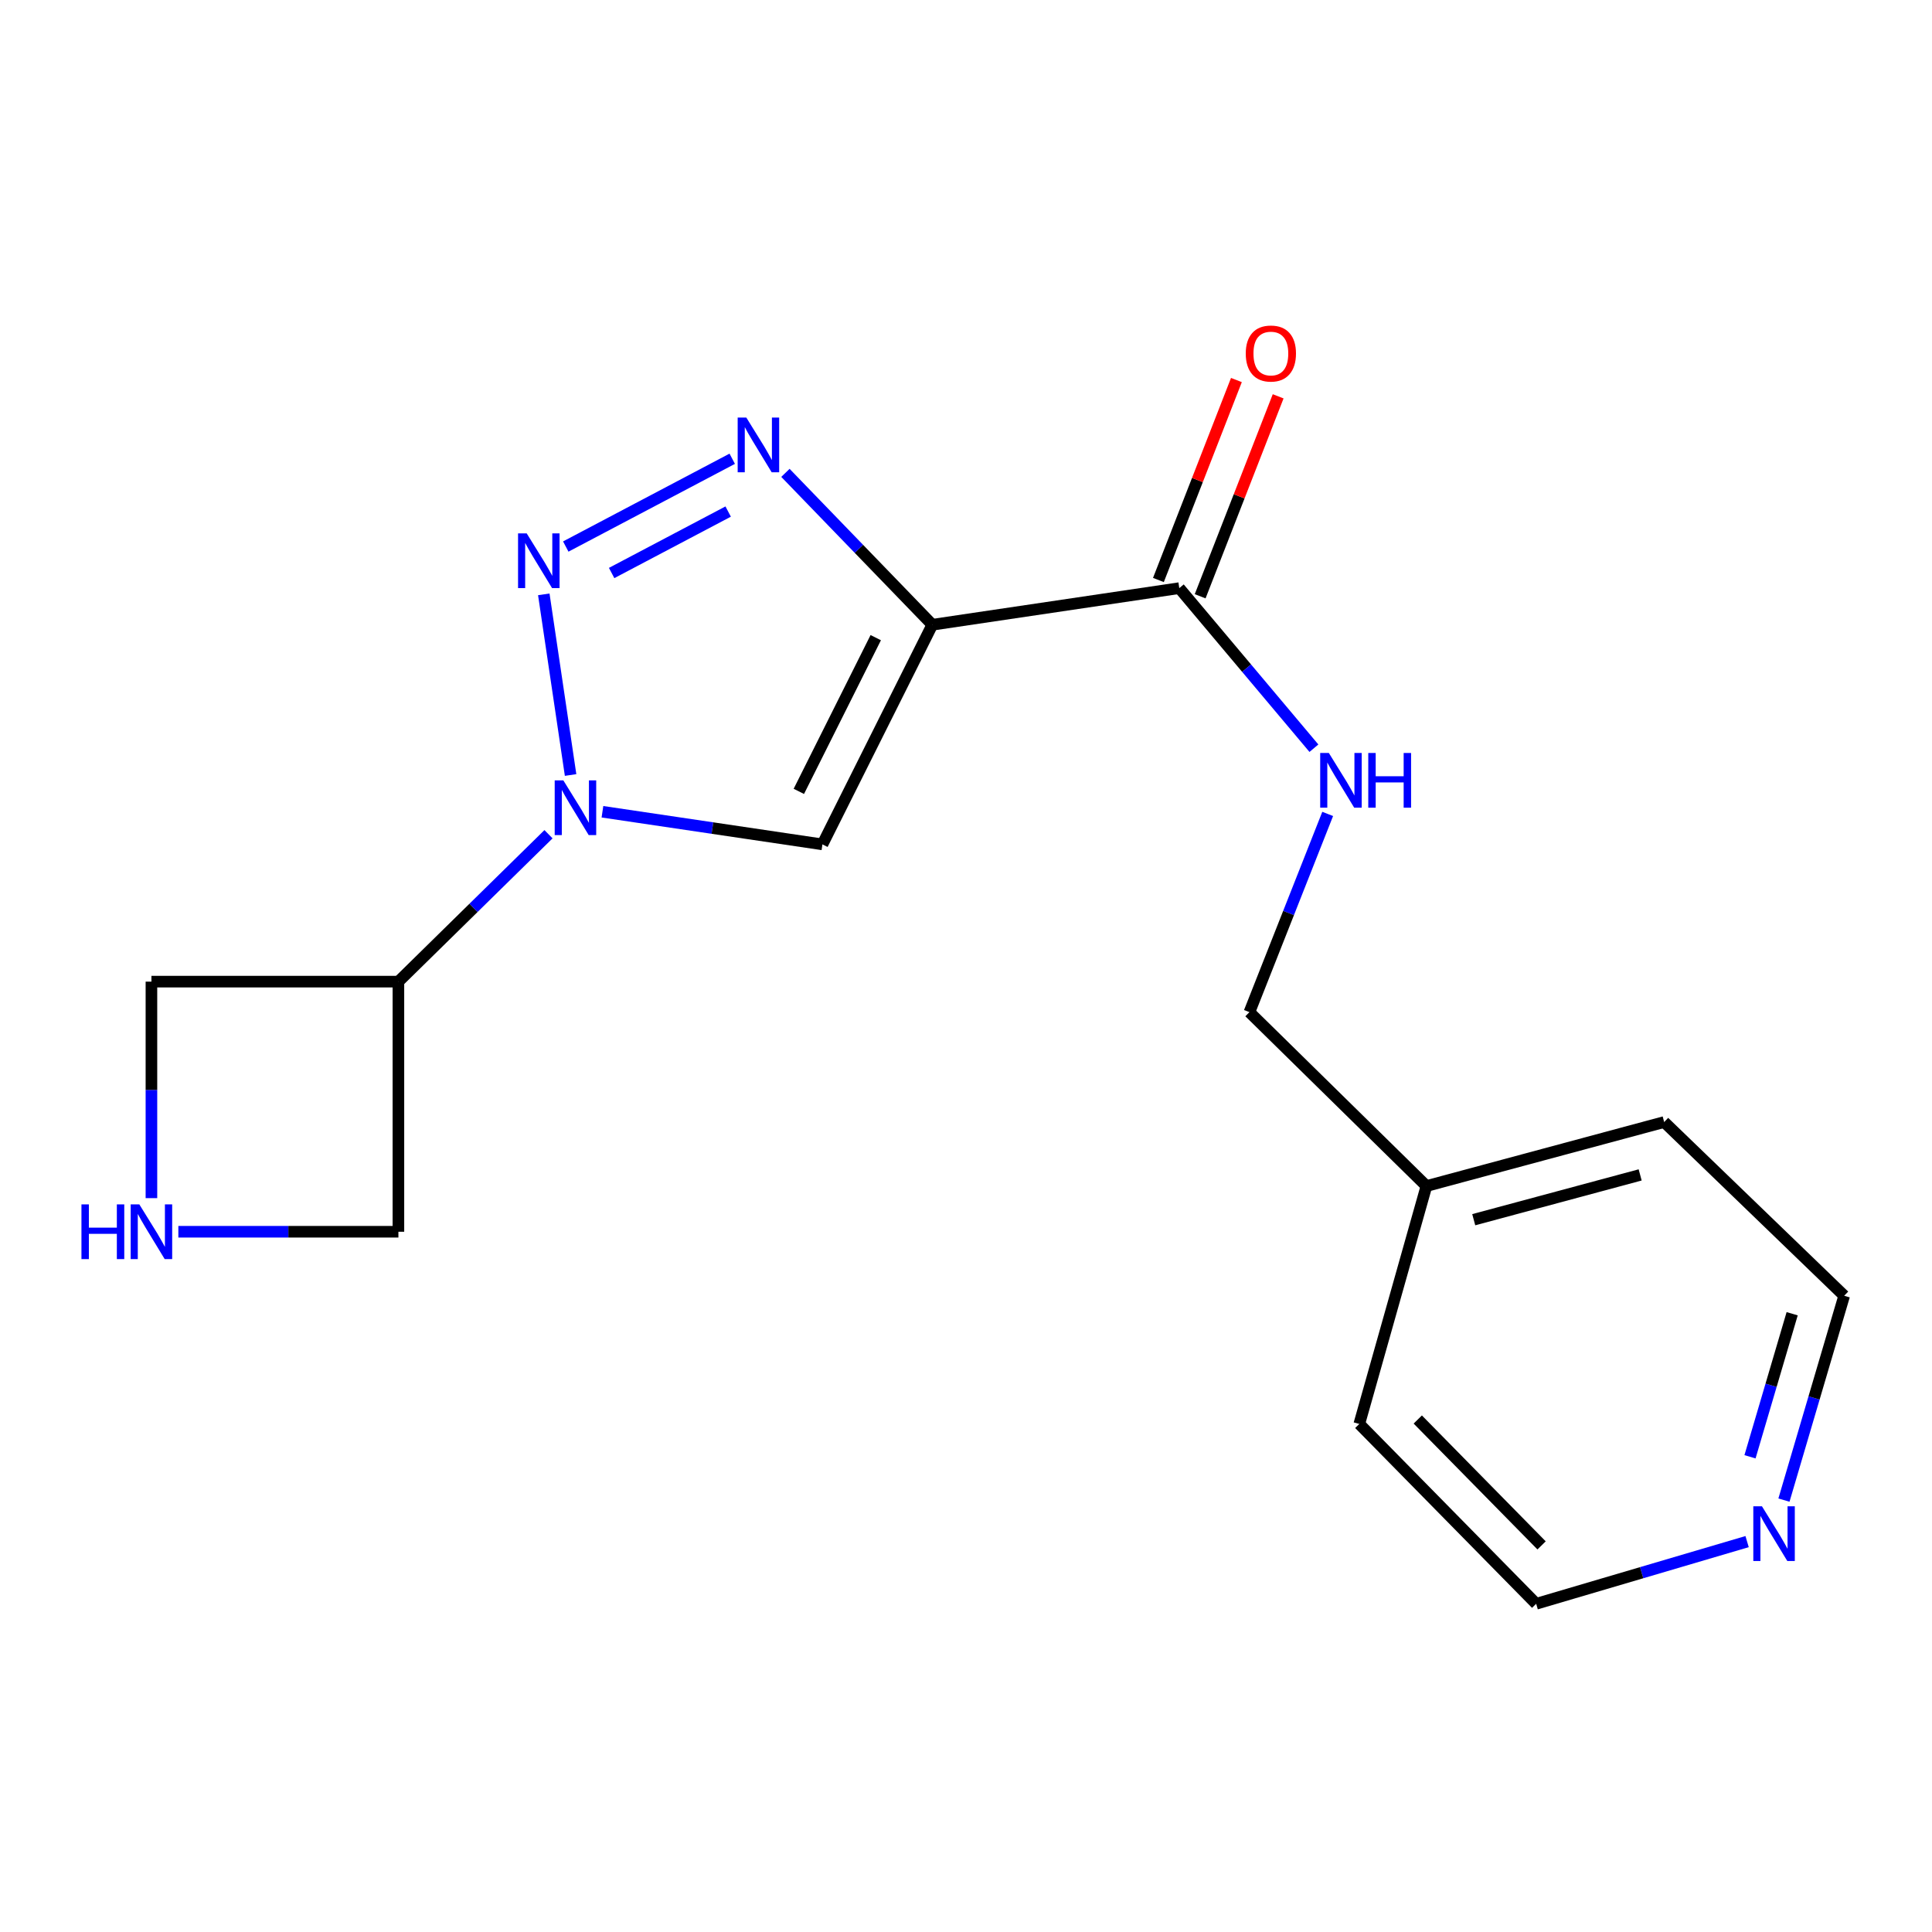 <?xml version='1.0' encoding='iso-8859-1'?>
<svg version='1.1' baseProfile='full'
              xmlns='http://www.w3.org/2000/svg'
                      xmlns:rdkit='http://www.rdkit.org/xml'
                      xmlns:xlink='http://www.w3.org/1999/xlink'
                  xml:space='preserve'
width='1000px' height='1000px' viewBox='0 0 1000 1000'>
<!-- END OF HEADER -->
<rect style='opacity:1.0;fill:#FFFFFF;stroke:none' width='1000' height='1000' x='0' y='0'> </rect>
<path class='bond-2' d='M 482.562,323.372 L 444.549,284.064' style='fill:none;fill-rule:evenodd;stroke:#000000;stroke-width:6px;stroke-linecap:butt;stroke-linejoin:miter;stroke-opacity:1' />
<path class='bond-2' d='M 444.549,284.064 L 406.536,244.755' style='fill:none;fill-rule:evenodd;stroke:#0000FF;stroke-width:6px;stroke-linecap:butt;stroke-linejoin:miter;stroke-opacity:1' />
<path class='bond-3' d='M 482.562,323.372 L 425.687,437.045' style='fill:none;fill-rule:evenodd;stroke:#000000;stroke-width:6px;stroke-linecap:butt;stroke-linejoin:miter;stroke-opacity:1' />
<path class='bond-3' d='M 453.289,330.045 L 413.476,409.616' style='fill:none;fill-rule:evenodd;stroke:#000000;stroke-width:6px;stroke-linecap:butt;stroke-linejoin:miter;stroke-opacity:1' />
<path class='bond-4' d='M 482.562,323.372 L 610.396,304.418' style='fill:none;fill-rule:evenodd;stroke:#000000;stroke-width:6px;stroke-linecap:butt;stroke-linejoin:miter;stroke-opacity:1' />
<path class='bond-0' d='M 292.839,282.887 L 379.001,237.452' style='fill:none;fill-rule:evenodd;stroke:#0000FF;stroke-width:6px;stroke-linecap:butt;stroke-linejoin:miter;stroke-opacity:1' />
<path class='bond-0' d='M 316.582,296.587 L 376.895,264.783' style='fill:none;fill-rule:evenodd;stroke:#0000FF;stroke-width:6px;stroke-linecap:butt;stroke-linejoin:miter;stroke-opacity:1' />
<path class='bond-18' d='M 281.466,307.635 L 295.338,401.139' style='fill:none;fill-rule:evenodd;stroke:#0000FF;stroke-width:6px;stroke-linecap:butt;stroke-linejoin:miter;stroke-opacity:1' />
<path class='bond-1' d='M 311.824,420.162 L 368.755,428.604' style='fill:none;fill-rule:evenodd;stroke:#0000FF;stroke-width:6px;stroke-linecap:butt;stroke-linejoin:miter;stroke-opacity:1' />
<path class='bond-1' d='M 368.755,428.604 L 425.687,437.045' style='fill:none;fill-rule:evenodd;stroke:#000000;stroke-width:6px;stroke-linecap:butt;stroke-linejoin:miter;stroke-opacity:1' />
<path class='bond-5' d='M 283.902,431.793 L 245.058,469.943' style='fill:none;fill-rule:evenodd;stroke:#0000FF;stroke-width:6px;stroke-linecap:butt;stroke-linejoin:miter;stroke-opacity:1' />
<path class='bond-5' d='M 245.058,469.943 L 206.214,508.094' style='fill:none;fill-rule:evenodd;stroke:#000000;stroke-width:6px;stroke-linecap:butt;stroke-linejoin:miter;stroke-opacity:1' />
<path class='bond-6' d='M 610.396,304.418 L 645.239,345.844' style='fill:none;fill-rule:evenodd;stroke:#000000;stroke-width:6px;stroke-linecap:butt;stroke-linejoin:miter;stroke-opacity:1' />
<path class='bond-6' d='M 645.239,345.844 L 680.082,387.271' style='fill:none;fill-rule:evenodd;stroke:#0000FF;stroke-width:6px;stroke-linecap:butt;stroke-linejoin:miter;stroke-opacity:1' />
<path class='bond-8' d='M 621.199,308.632 L 641.387,256.883' style='fill:none;fill-rule:evenodd;stroke:#000000;stroke-width:6px;stroke-linecap:butt;stroke-linejoin:miter;stroke-opacity:1' />
<path class='bond-8' d='M 641.387,256.883 L 661.574,205.133' style='fill:none;fill-rule:evenodd;stroke:#FF0000;stroke-width:6px;stroke-linecap:butt;stroke-linejoin:miter;stroke-opacity:1' />
<path class='bond-8' d='M 599.592,300.203 L 619.779,248.454' style='fill:none;fill-rule:evenodd;stroke:#000000;stroke-width:6px;stroke-linecap:butt;stroke-linejoin:miter;stroke-opacity:1' />
<path class='bond-8' d='M 619.779,248.454 L 639.967,196.704' style='fill:none;fill-rule:evenodd;stroke:#FF0000;stroke-width:6px;stroke-linecap:butt;stroke-linejoin:miter;stroke-opacity:1' />
<path class='bond-10' d='M 206.214,508.094 L 78.38,508.094' style='fill:none;fill-rule:evenodd;stroke:#000000;stroke-width:6px;stroke-linecap:butt;stroke-linejoin:miter;stroke-opacity:1' />
<path class='bond-11' d='M 206.214,508.094 L 206.214,637.551' style='fill:none;fill-rule:evenodd;stroke:#000000;stroke-width:6px;stroke-linecap:butt;stroke-linejoin:miter;stroke-opacity:1' />
<path class='bond-12' d='M 687.207,421.289 L 666.95,472.59' style='fill:none;fill-rule:evenodd;stroke:#0000FF;stroke-width:6px;stroke-linecap:butt;stroke-linejoin:miter;stroke-opacity:1' />
<path class='bond-12' d='M 666.95,472.59 L 646.693,523.891' style='fill:none;fill-rule:evenodd;stroke:#000000;stroke-width:6px;stroke-linecap:butt;stroke-linejoin:miter;stroke-opacity:1' />
<path class='bond-7' d='M 92.316,637.551 L 149.265,637.551' style='fill:none;fill-rule:evenodd;stroke:#0000FF;stroke-width:6px;stroke-linecap:butt;stroke-linejoin:miter;stroke-opacity:1' />
<path class='bond-7' d='M 149.265,637.551 L 206.214,637.551' style='fill:none;fill-rule:evenodd;stroke:#000000;stroke-width:6px;stroke-linecap:butt;stroke-linejoin:miter;stroke-opacity:1' />
<path class='bond-19' d='M 78.38,620.154 L 78.38,564.124' style='fill:none;fill-rule:evenodd;stroke:#0000FF;stroke-width:6px;stroke-linecap:butt;stroke-linejoin:miter;stroke-opacity:1' />
<path class='bond-19' d='M 78.38,564.124 L 78.38,508.094' style='fill:none;fill-rule:evenodd;stroke:#000000;stroke-width:6px;stroke-linecap:butt;stroke-linejoin:miter;stroke-opacity:1' />
<path class='bond-9' d='M 923.368,776.453 L 938.957,723.566' style='fill:none;fill-rule:evenodd;stroke:#0000FF;stroke-width:6px;stroke-linecap:butt;stroke-linejoin:miter;stroke-opacity:1' />
<path class='bond-9' d='M 938.957,723.566 L 954.545,670.679' style='fill:none;fill-rule:evenodd;stroke:#000000;stroke-width:6px;stroke-linecap:butt;stroke-linejoin:miter;stroke-opacity:1' />
<path class='bond-9' d='M 905.797,754.029 L 916.71,717.008' style='fill:none;fill-rule:evenodd;stroke:#0000FF;stroke-width:6px;stroke-linecap:butt;stroke-linejoin:miter;stroke-opacity:1' />
<path class='bond-9' d='M 916.71,717.008 L 927.622,679.987' style='fill:none;fill-rule:evenodd;stroke:#000000;stroke-width:6px;stroke-linecap:butt;stroke-linejoin:miter;stroke-opacity:1' />
<path class='bond-20' d='M 904.299,797.934 L 849.708,814.027' style='fill:none;fill-rule:evenodd;stroke:#0000FF;stroke-width:6px;stroke-linecap:butt;stroke-linejoin:miter;stroke-opacity:1' />
<path class='bond-20' d='M 849.708,814.027 L 795.117,830.12' style='fill:none;fill-rule:evenodd;stroke:#000000;stroke-width:6px;stroke-linecap:butt;stroke-linejoin:miter;stroke-opacity:1' />
<path class='bond-13' d='M 646.693,523.891 L 738.32,613.894' style='fill:none;fill-rule:evenodd;stroke:#000000;stroke-width:6px;stroke-linecap:butt;stroke-linejoin:miter;stroke-opacity:1' />
<path class='bond-16' d='M 738.32,613.894 L 703.568,737.037' style='fill:none;fill-rule:evenodd;stroke:#000000;stroke-width:6px;stroke-linecap:butt;stroke-linejoin:miter;stroke-opacity:1' />
<path class='bond-17' d='M 738.32,613.894 L 861.373,580.766' style='fill:none;fill-rule:evenodd;stroke:#000000;stroke-width:6px;stroke-linecap:butt;stroke-linejoin:miter;stroke-opacity:1' />
<path class='bond-17' d='M 762.807,631.32 L 848.944,608.131' style='fill:none;fill-rule:evenodd;stroke:#000000;stroke-width:6px;stroke-linecap:butt;stroke-linejoin:miter;stroke-opacity:1' />
<path class='bond-14' d='M 795.117,830.12 L 703.568,737.037' style='fill:none;fill-rule:evenodd;stroke:#000000;stroke-width:6px;stroke-linecap:butt;stroke-linejoin:miter;stroke-opacity:1' />
<path class='bond-14' d='M 797.921,799.894 L 733.836,734.736' style='fill:none;fill-rule:evenodd;stroke:#000000;stroke-width:6px;stroke-linecap:butt;stroke-linejoin:miter;stroke-opacity:1' />
<path class='bond-15' d='M 954.545,670.679 L 861.373,580.766' style='fill:none;fill-rule:evenodd;stroke:#000000;stroke-width:6px;stroke-linecap:butt;stroke-linejoin:miter;stroke-opacity:1' />
<path  class='atom-1' d='M 272.626 276.084
L 281.906 291.084
Q 282.826 292.564, 284.306 295.244
Q 285.786 297.924, 285.866 298.084
L 285.866 276.084
L 289.626 276.084
L 289.626 304.404
L 285.746 304.404
L 275.786 288.004
Q 274.626 286.084, 273.386 283.884
Q 272.186 281.684, 271.826 281.004
L 271.826 304.404
L 268.146 304.404
L 268.146 276.084
L 272.626 276.084
' fill='#0000FF'/>
<path  class='atom-2' d='M 291.593 403.931
L 300.873 418.931
Q 301.793 420.411, 303.273 423.091
Q 304.753 425.771, 304.833 425.931
L 304.833 403.931
L 308.593 403.931
L 308.593 432.251
L 304.713 432.251
L 294.753 415.851
Q 293.593 413.931, 292.353 411.731
Q 291.153 409.531, 290.793 408.851
L 290.793 432.251
L 287.113 432.251
L 287.113 403.931
L 291.593 403.931
' fill='#0000FF'/>
<path  class='atom-3' d='M 386.299 216.142
L 395.579 231.142
Q 396.499 232.622, 397.979 235.302
Q 399.459 237.982, 399.539 238.142
L 399.539 216.142
L 403.299 216.142
L 403.299 244.462
L 399.419 244.462
L 389.459 228.062
Q 388.299 226.142, 387.059 223.942
Q 385.859 221.742, 385.499 221.062
L 385.499 244.462
L 381.819 244.462
L 381.819 216.142
L 386.299 216.142
' fill='#0000FF'/>
<path  class='atom-7' d='M 687.812 389.744
L 697.092 404.744
Q 698.012 406.224, 699.492 408.904
Q 700.972 411.584, 701.052 411.744
L 701.052 389.744
L 704.812 389.744
L 704.812 418.064
L 700.932 418.064
L 690.972 401.664
Q 689.812 399.744, 688.572 397.544
Q 687.372 395.344, 687.012 394.664
L 687.012 418.064
L 683.332 418.064
L 683.332 389.744
L 687.812 389.744
' fill='#0000FF'/>
<path  class='atom-7' d='M 708.212 389.744
L 712.052 389.744
L 712.052 401.784
L 726.532 401.784
L 726.532 389.744
L 730.372 389.744
L 730.372 418.064
L 726.532 418.064
L 726.532 404.984
L 712.052 404.984
L 712.052 418.064
L 708.212 418.064
L 708.212 389.744
' fill='#0000FF'/>
<path  class='atom-8' d='M 42.16 623.391
L 46 623.391
L 46 635.431
L 60.48 635.431
L 60.48 623.391
L 64.32 623.391
L 64.32 651.711
L 60.48 651.711
L 60.48 638.631
L 46 638.631
L 46 651.711
L 42.16 651.711
L 42.16 623.391
' fill='#0000FF'/>
<path  class='atom-8' d='M 72.12 623.391
L 81.4 638.391
Q 82.32 639.871, 83.8 642.551
Q 85.28 645.231, 85.36 645.391
L 85.36 623.391
L 89.12 623.391
L 89.12 651.711
L 85.24 651.711
L 75.28 635.311
Q 74.12 633.391, 72.88 631.191
Q 71.68 628.991, 71.32 628.311
L 71.32 651.711
L 67.64 651.711
L 67.64 623.391
L 72.12 623.391
' fill='#0000FF'/>
<path  class='atom-9' d='M 644.8 182.978
Q 644.8 176.178, 648.16 172.378
Q 651.52 168.578, 657.8 168.578
Q 664.08 168.578, 667.44 172.378
Q 670.8 176.178, 670.8 182.978
Q 670.8 189.858, 667.4 193.778
Q 664 197.658, 657.8 197.658
Q 651.56 197.658, 648.16 193.778
Q 644.8 189.898, 644.8 182.978
M 657.8 194.458
Q 662.12 194.458, 664.44 191.578
Q 666.8 188.658, 666.8 182.978
Q 666.8 177.418, 664.44 174.618
Q 662.12 171.778, 657.8 171.778
Q 653.48 171.778, 651.12 174.578
Q 648.8 177.378, 648.8 182.978
Q 648.8 188.698, 651.12 191.578
Q 653.48 194.458, 657.8 194.458
' fill='#FF0000'/>
<path  class='atom-10' d='M 911.988 779.662
L 921.268 794.662
Q 922.188 796.142, 923.668 798.822
Q 925.148 801.502, 925.228 801.662
L 925.228 779.662
L 928.988 779.662
L 928.988 807.982
L 925.108 807.982
L 915.148 791.582
Q 913.988 789.662, 912.748 787.462
Q 911.548 785.262, 911.188 784.582
L 911.188 807.982
L 907.508 807.982
L 907.508 779.662
L 911.988 779.662
' fill='#0000FF'/>
</svg>
